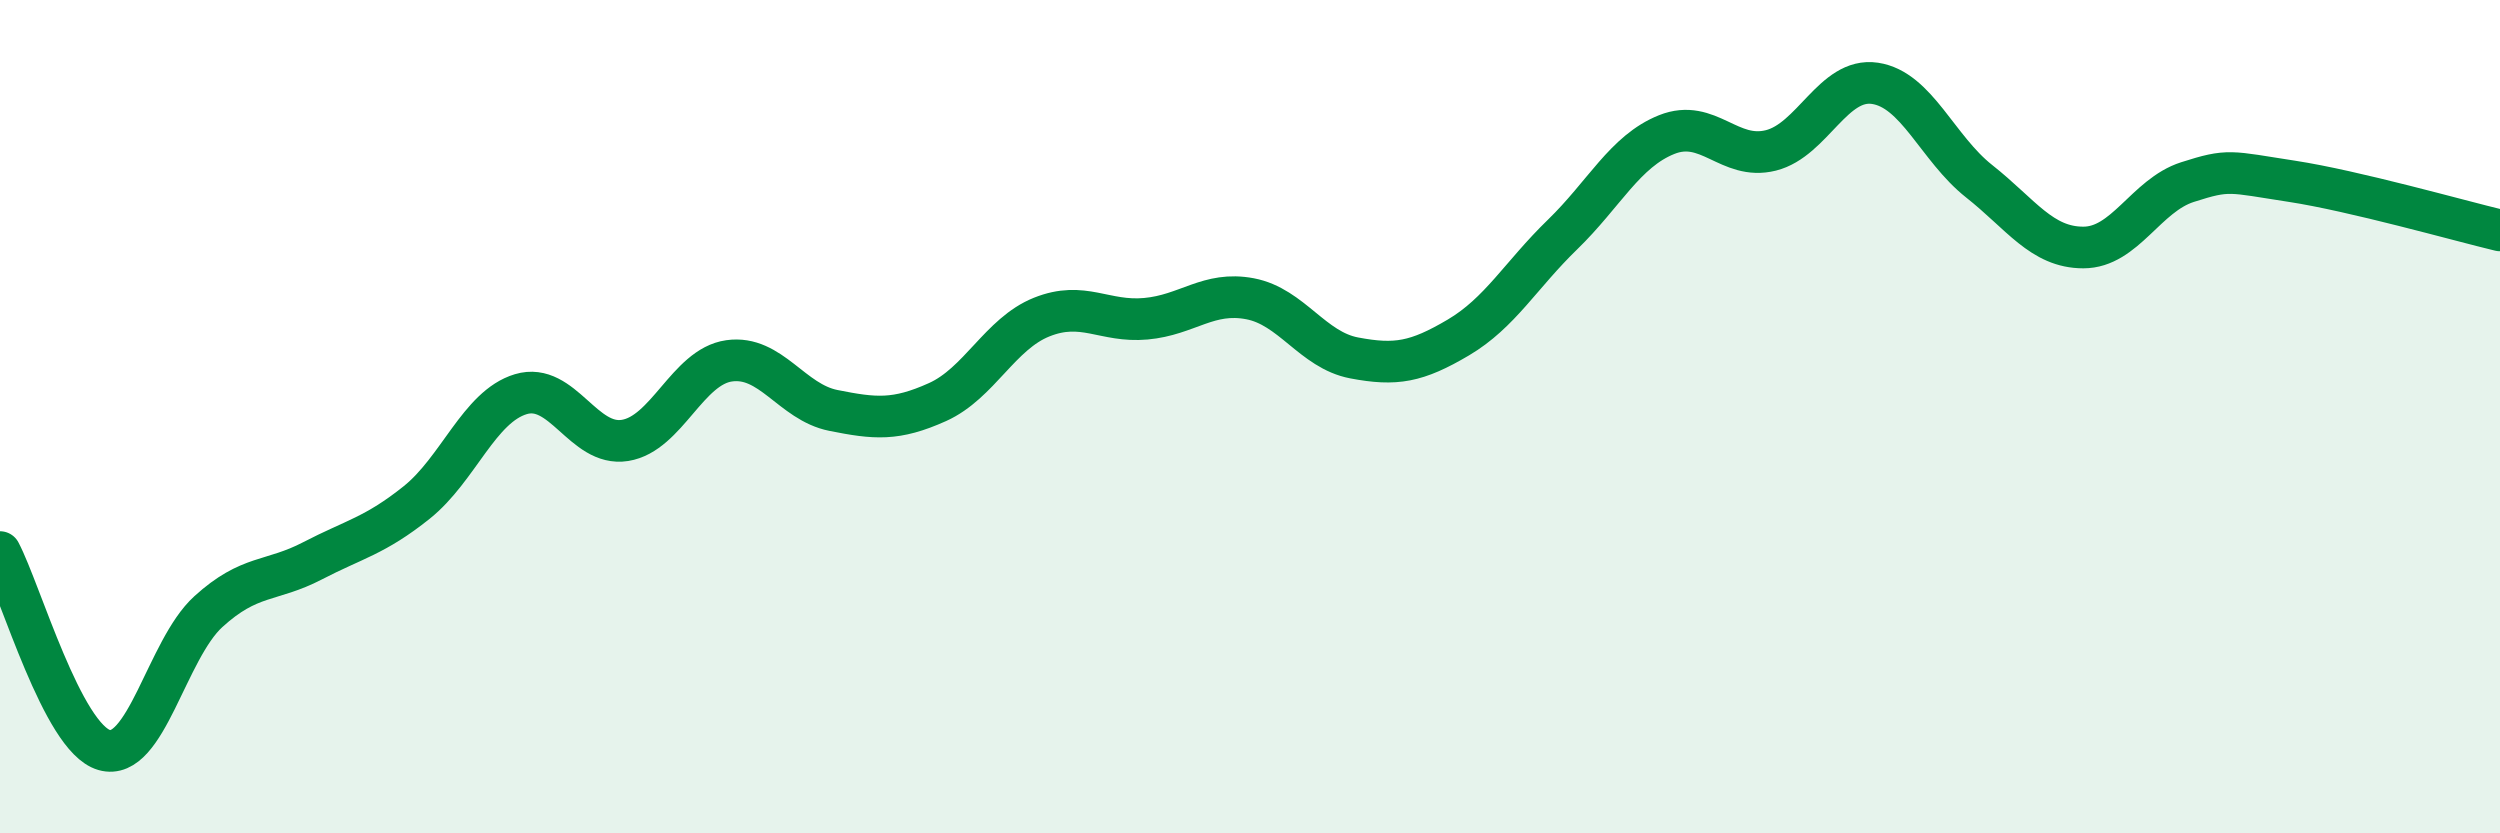 
    <svg width="60" height="20" viewBox="0 0 60 20" xmlns="http://www.w3.org/2000/svg">
      <path
        d="M 0,13.25 C 0.5,14.2 1.5,17.71 2.5,18 C 3.5,18.29 4,15.59 5,14.68 C 6,13.77 6.5,13.98 7.5,13.46 C 8.5,12.94 9,12.86 10,12.06 C 11,11.26 11.5,9.76 12.5,9.46 C 13.5,9.16 14,10.73 15,10.57 C 16,10.41 16.5,8.8 17.5,8.66 C 18.5,8.52 19,9.65 20,9.85 C 21,10.05 21.5,10.1 22.5,9.65 C 23.5,9.2 24,8.01 25,7.61 C 26,7.21 26.5,7.74 27.5,7.65 C 28.5,7.56 29,6.98 30,7.17 C 31,7.36 31.5,8.4 32.5,8.59 C 33.5,8.78 34,8.69 35,8.1 C 36,7.51 36.5,6.6 37.5,5.63 C 38.5,4.66 39,3.63 40,3.23 C 41,2.83 41.5,3.86 42.5,3.61 C 43.5,3.36 44,1.85 45,2 C 46,2.15 46.5,3.56 47.5,4.35 C 48.5,5.14 49,5.94 50,5.94 C 51,5.94 51.5,4.69 52.5,4.37 C 53.5,4.05 53.5,4.12 55,4.35 C 56.5,4.58 59,5.29 60,5.53L60 20L0 20Z"
        fill="#008740"
        opacity="0.1"
        stroke-linecap="round"
        stroke-linejoin="round"
      />
      <path
        d="M 0,13.25 C 0.5,14.2 1.5,17.71 2.5,18 C 3.5,18.29 4,15.59 5,14.68 C 6,13.77 6.5,13.98 7.5,13.46 C 8.5,12.94 9,12.86 10,12.06 C 11,11.26 11.5,9.76 12.5,9.46 C 13.5,9.16 14,10.73 15,10.57 C 16,10.41 16.5,8.8 17.5,8.66 C 18.5,8.52 19,9.65 20,9.85 C 21,10.05 21.5,10.1 22.5,9.65 C 23.5,9.2 24,8.01 25,7.61 C 26,7.21 26.5,7.74 27.5,7.65 C 28.5,7.56 29,6.98 30,7.17 C 31,7.36 31.5,8.4 32.5,8.59 C 33.5,8.78 34,8.69 35,8.1 C 36,7.51 36.5,6.6 37.5,5.63 C 38.5,4.66 39,3.63 40,3.23 C 41,2.83 41.5,3.86 42.5,3.61 C 43.5,3.36 44,1.85 45,2 C 46,2.15 46.5,3.56 47.5,4.35 C 48.5,5.14 49,5.94 50,5.94 C 51,5.94 51.5,4.69 52.5,4.37 C 53.5,4.05 53.5,4.12 55,4.35 C 56.5,4.58 59,5.29 60,5.53"
        stroke="#008740"
        stroke-width="1"
        fill="none"
        stroke-linecap="round"
        stroke-linejoin="round"
      />
    </svg>
  